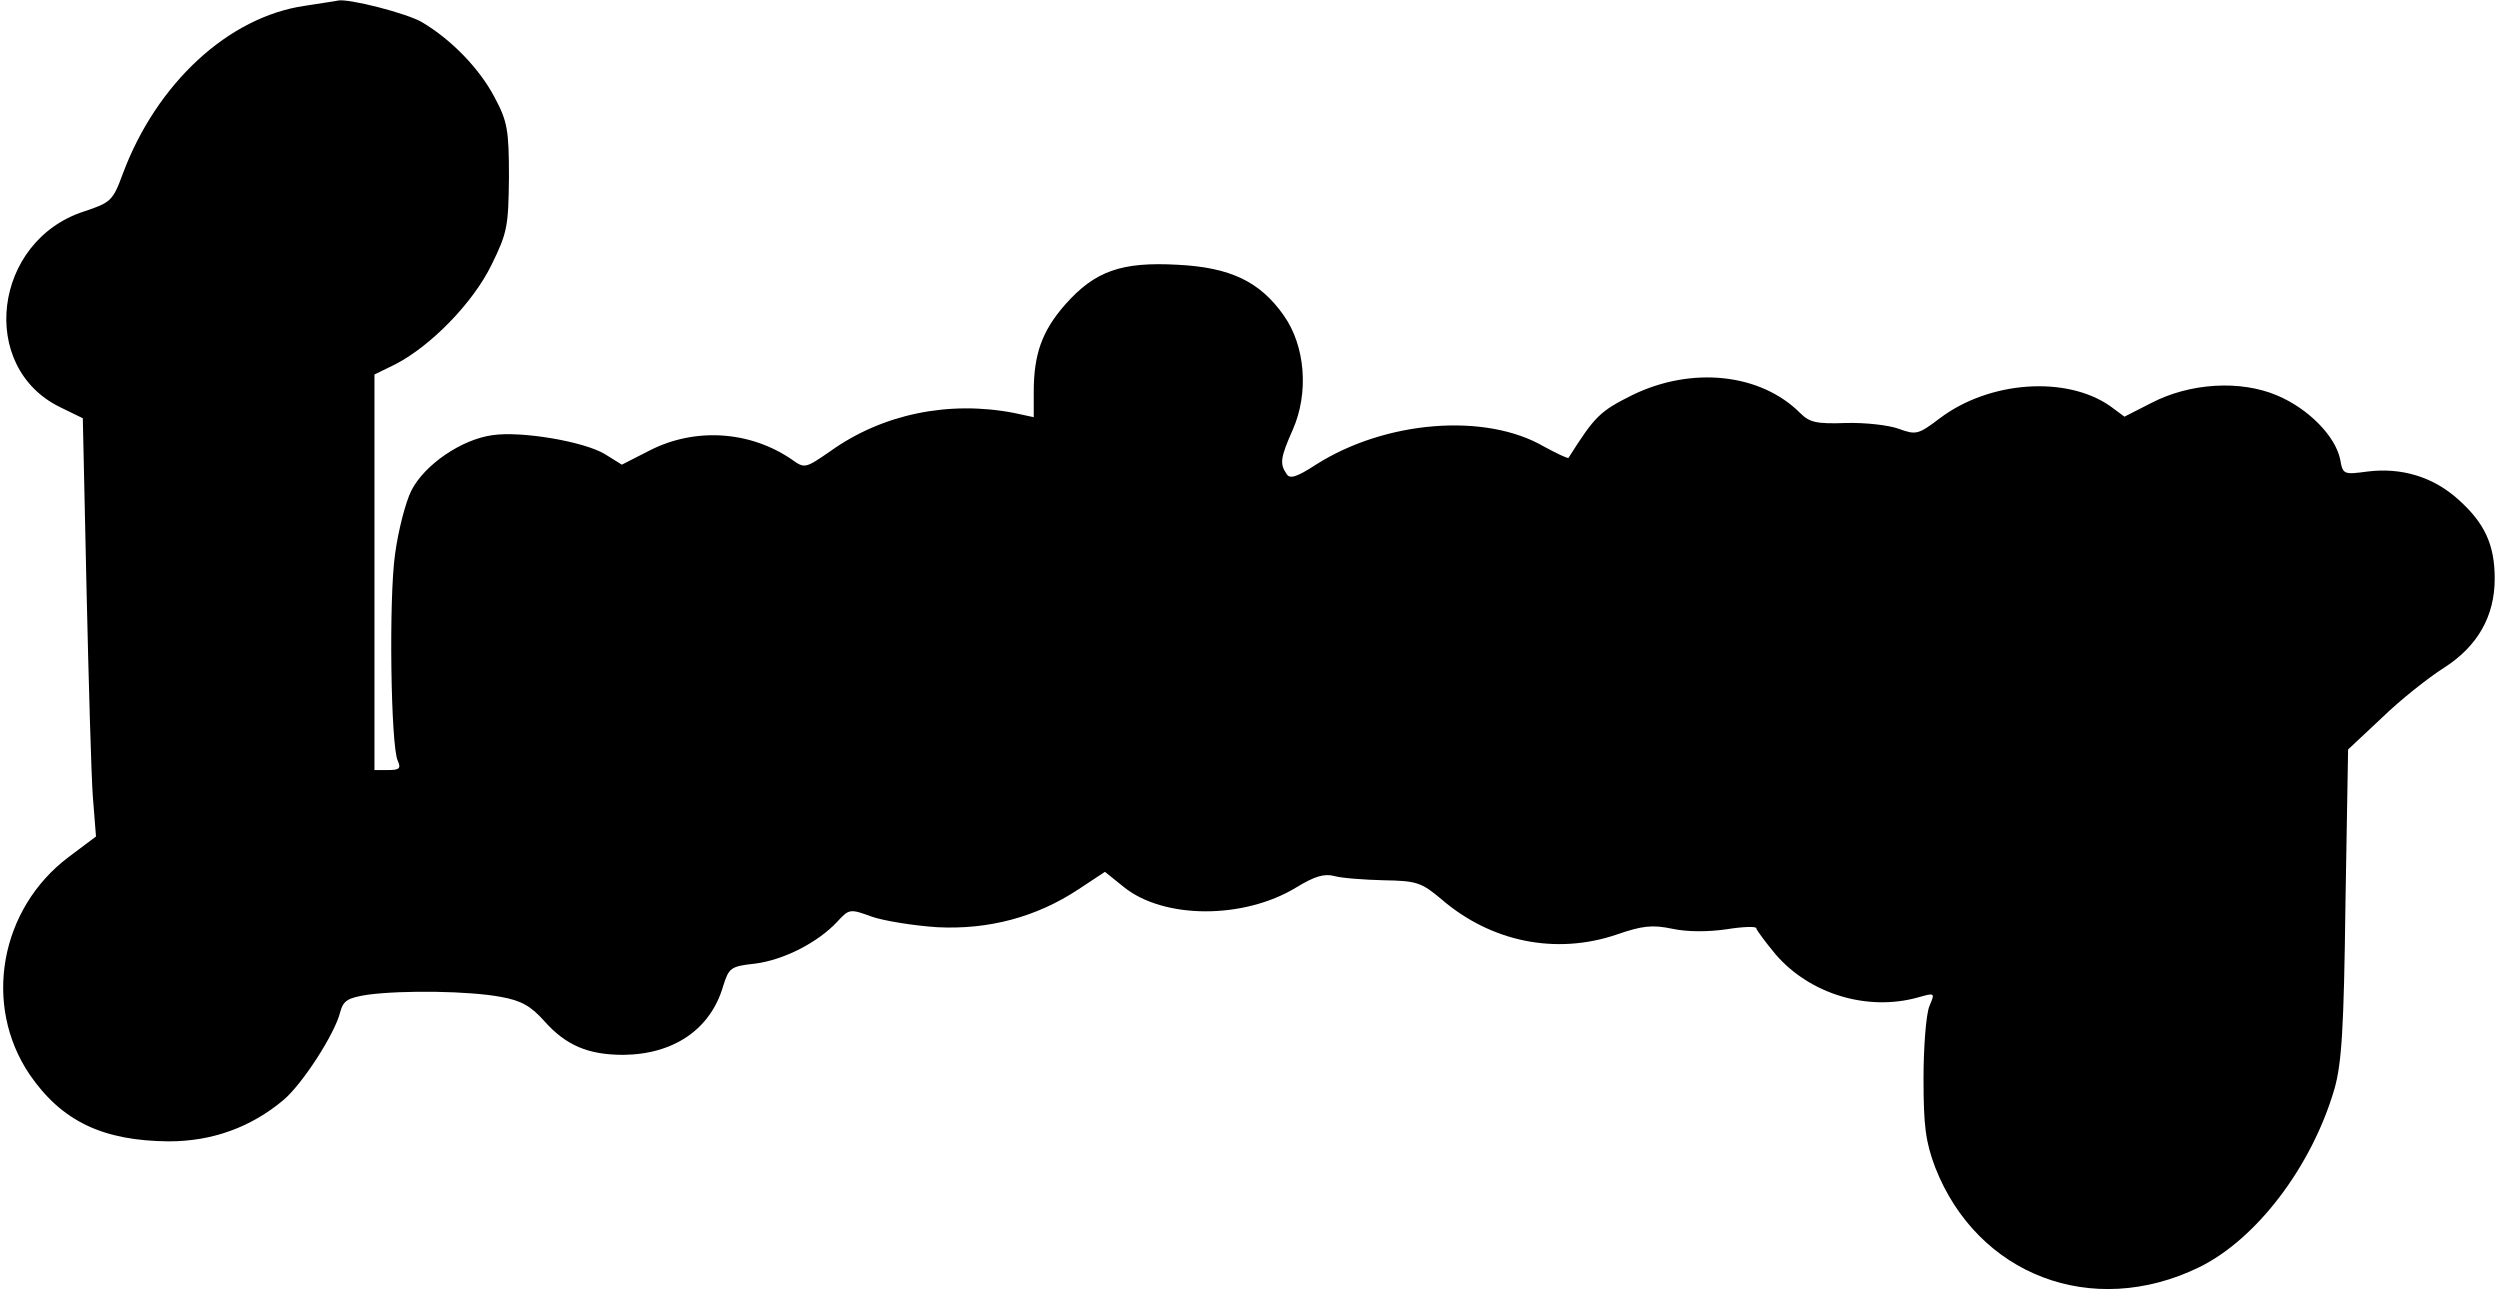 <?xml version="1.0" encoding="UTF-8" standalone="yes"?>
<svg version="1.0" xmlns="http://www.w3.org/2000/svg" width="100%" height="100%" viewBox="0 0 474 245" preserveAspectRatio="xMidYMid meet">
  <g transform="translate(0,245) scale(0.1,-0.1)" fill="#000000" stroke="none">
    <path d="M578 2439 c-145 -21 -281 -147 -345 -318 -19 -52 -23 -55 -74 -72
-172 -56 -201 -295 -45 -371 l43 -21 7 -321 c4 -176 9 -355 12 -396 l6 -76
-52 -39 c-130 -98 -163 -280 -74 -412 61 -89 139 -126 264 -127 83 0 156 27
217 78 36 30 98 126 108 167 6 22 14 27 52 33 68 9 193 7 252 -4 40 -7 58 -18
83 -46 41 -46 83 -64 150 -64 95 1 165 48 189 130 11 35 14 38 61 43 54 7 119
40 156 80 22 24 24 24 65 9 23 -8 79 -17 124 -20 97 -5 188 19 268 72 l50 33
36 -29 c76 -61 227 -61 326 -1 36 22 54 27 73 22 14 -4 56 -7 93 -8 63 -1 72
-4 110 -36 94 -81 217 -106 332 -67 49 17 68 19 106 11 28 -6 67 -6 102 -1 31
5 57 6 57 2 0 -3 17 -26 37 -50 65 -75 174 -108 270 -81 32 9 32 9 21 -17 -6
-15 -11 -76 -11 -137 0 -90 4 -120 22 -168 80 -205 298 -288 500 -190 109 53
214 191 257 338 14 49 18 115 21 352 l5 292 64 60 c35 34 88 76 118 95 64 41
96 98 96 169 0 64 -19 105 -68 149 -48 44 -109 62 -173 54 -45 -6 -47 -6 -52
23 -9 44 -60 96 -119 121 -70 30 -166 24 -239 -14 l-51 -26 -27 20 c-83 58
-229 48 -323 -23 -41 -31 -45 -32 -78 -20 -19 7 -64 12 -100 11 -56 -2 -69 1
-87 19 -75 75 -205 89 -318 34 -62 -31 -71 -40 -121 -119 -1 -2 -22 8 -46 21
-111 65 -301 50 -433 -34 -37 -24 -50 -28 -56 -17 -13 19 -11 31 12 83 31 70
24 159 -17 217 -45 64 -101 91 -201 96 -107 6 -157 -12 -213 -75 -44 -50 -60
-94 -60 -166 l0 -48 -37 8 c-124 24 -250 -2 -348 -72 -48 -33 -49 -34 -74 -16
-79 54 -183 61 -269 17 l-53 -27 -32 20 c-40 24 -158 44 -213 36 -59 -8 -129
-56 -154 -105 -11 -22 -25 -76 -31 -121 -12 -85 -8 -362 5 -391 7 -15 3 -18
-18 -18 l-26 0 0 375 0 375 39 19 c68 35 148 117 183 189 30 61 32 73 33 166
0 90 -3 106 -27 151 -28 54 -82 110 -138 143 -29 17 -139 45 -159 41 -3 -1
-32 -5 -63 -10z"/>
  </g>
</svg>